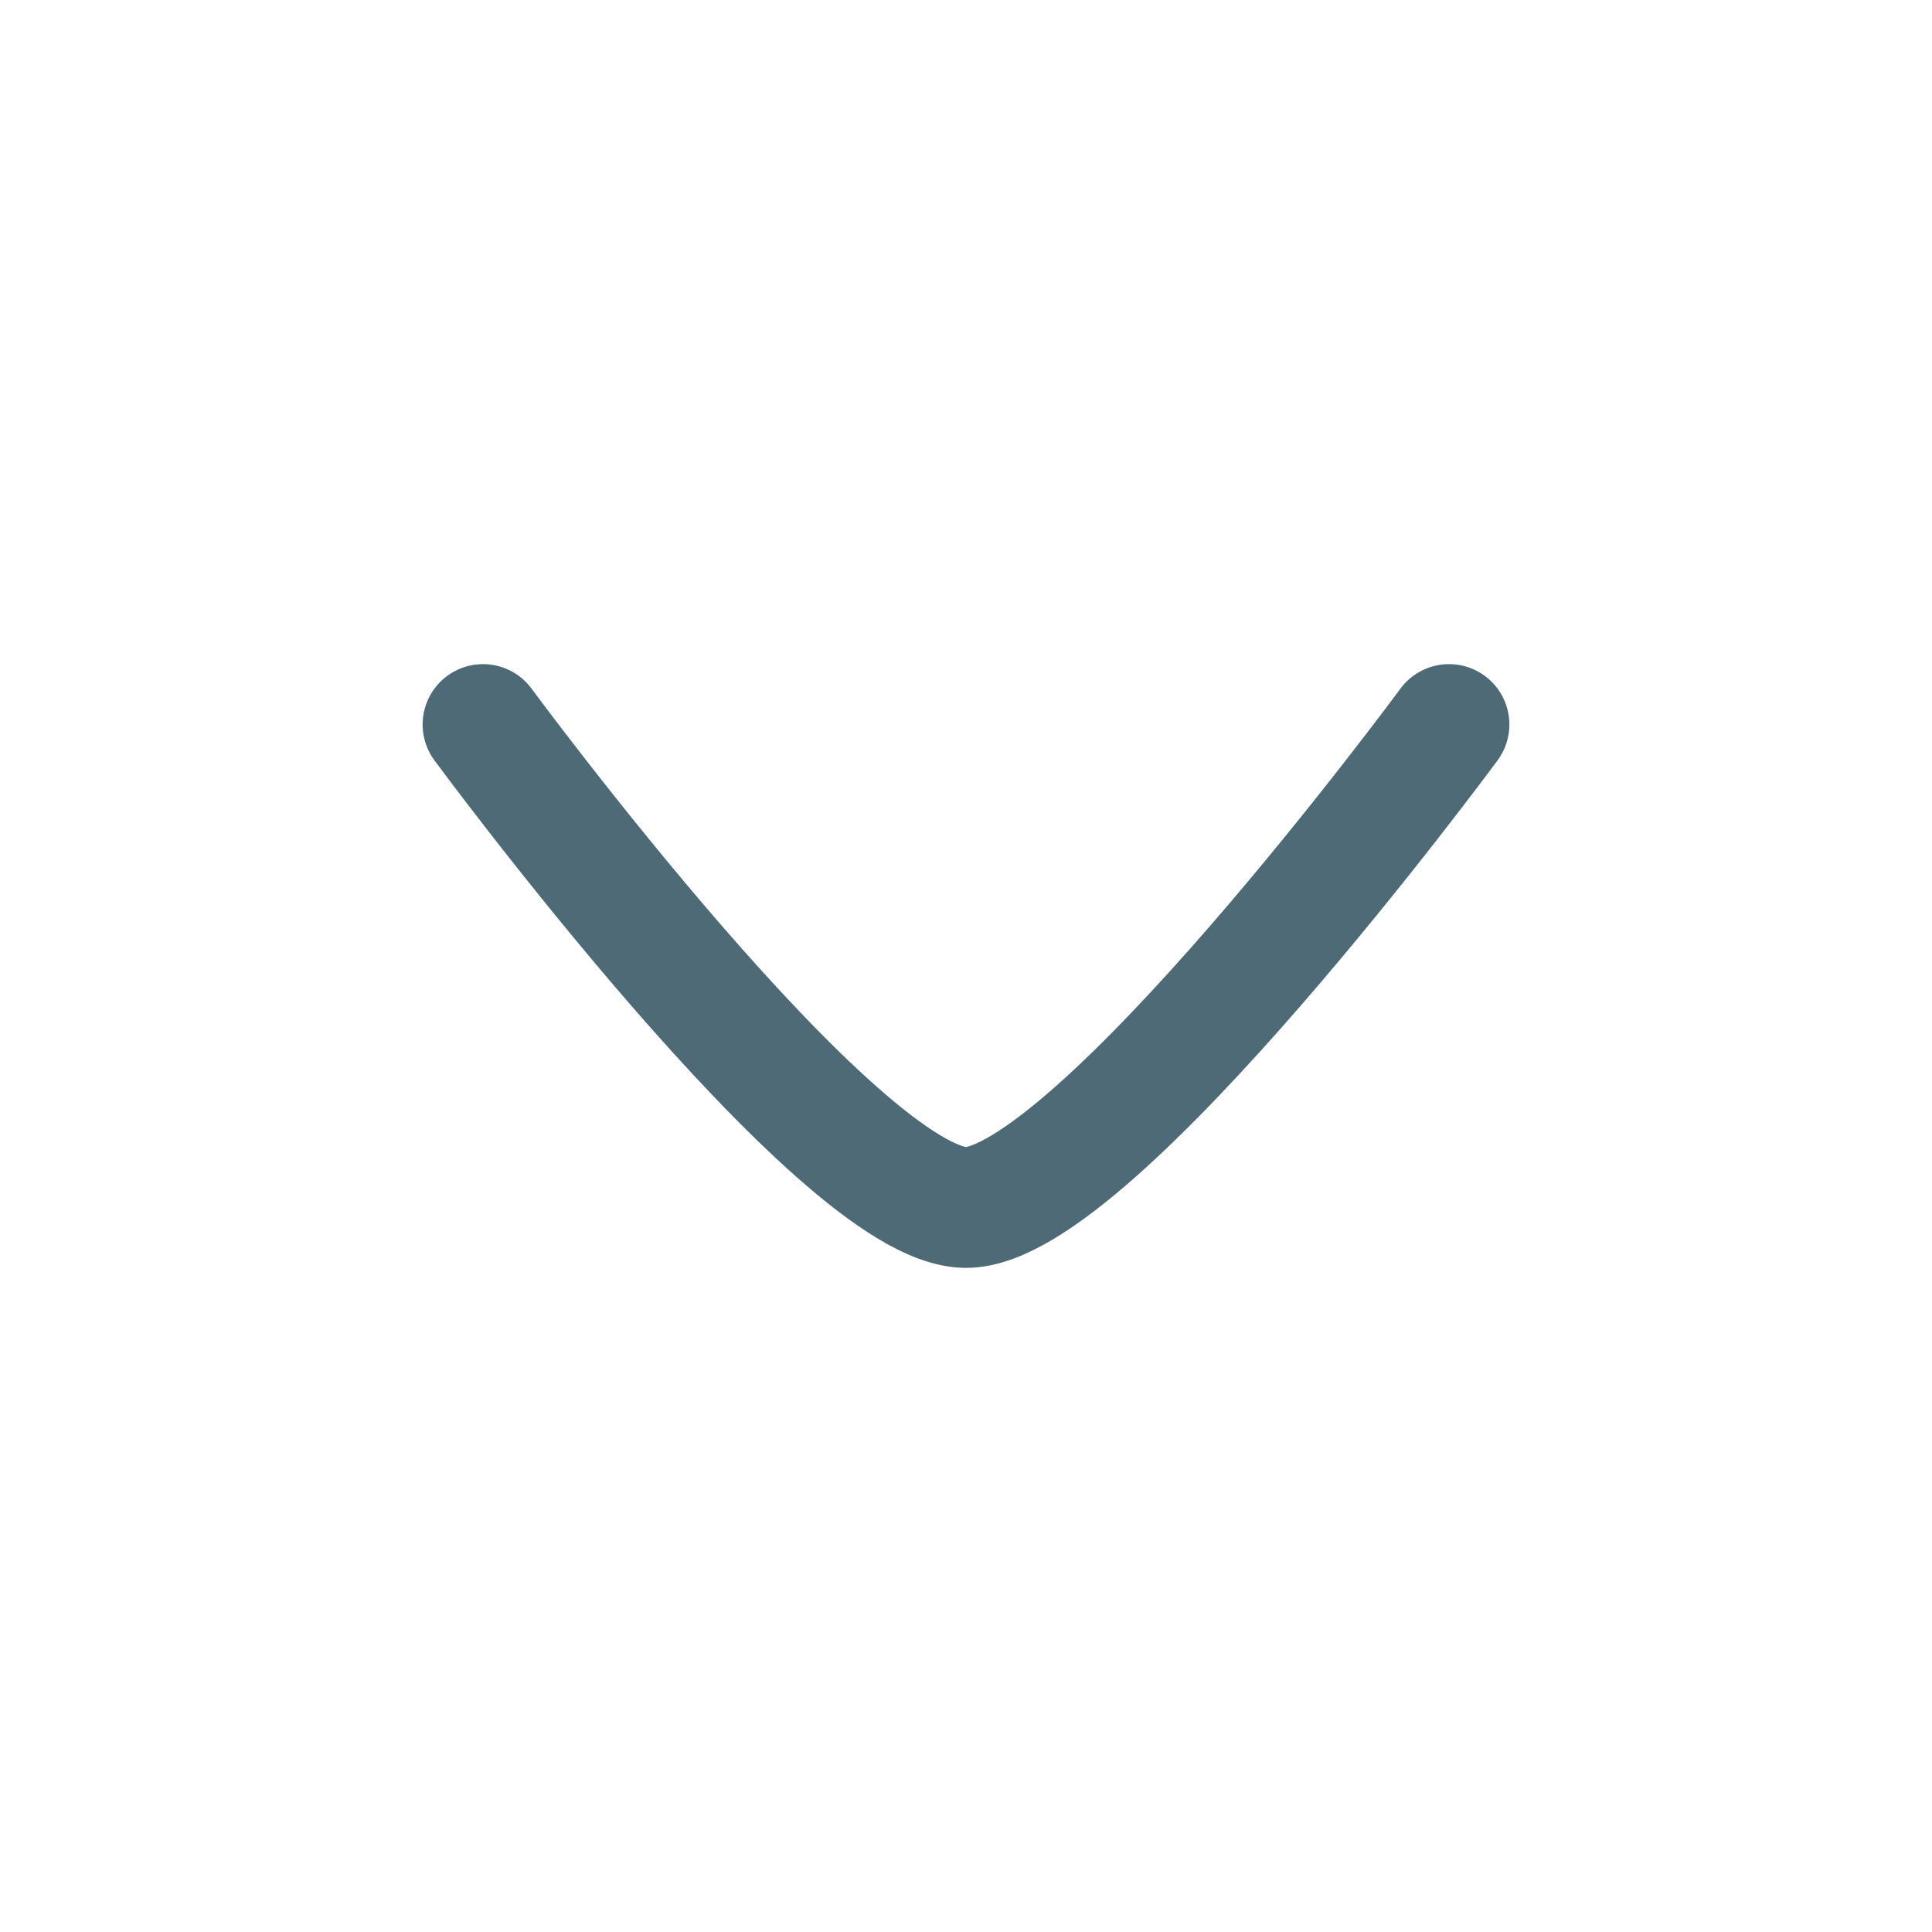 <svg width="24" height="24" viewBox="0 0 24 24" fill="none" xmlns="http://www.w3.org/2000/svg">
<path d="M18 9C18 9 13.581 15 12 15C10.419 15 6 9 6 9" stroke="#4F6A77" stroke-width="1.5" stroke-linecap="round" stroke-linejoin="round"/>
</svg>
